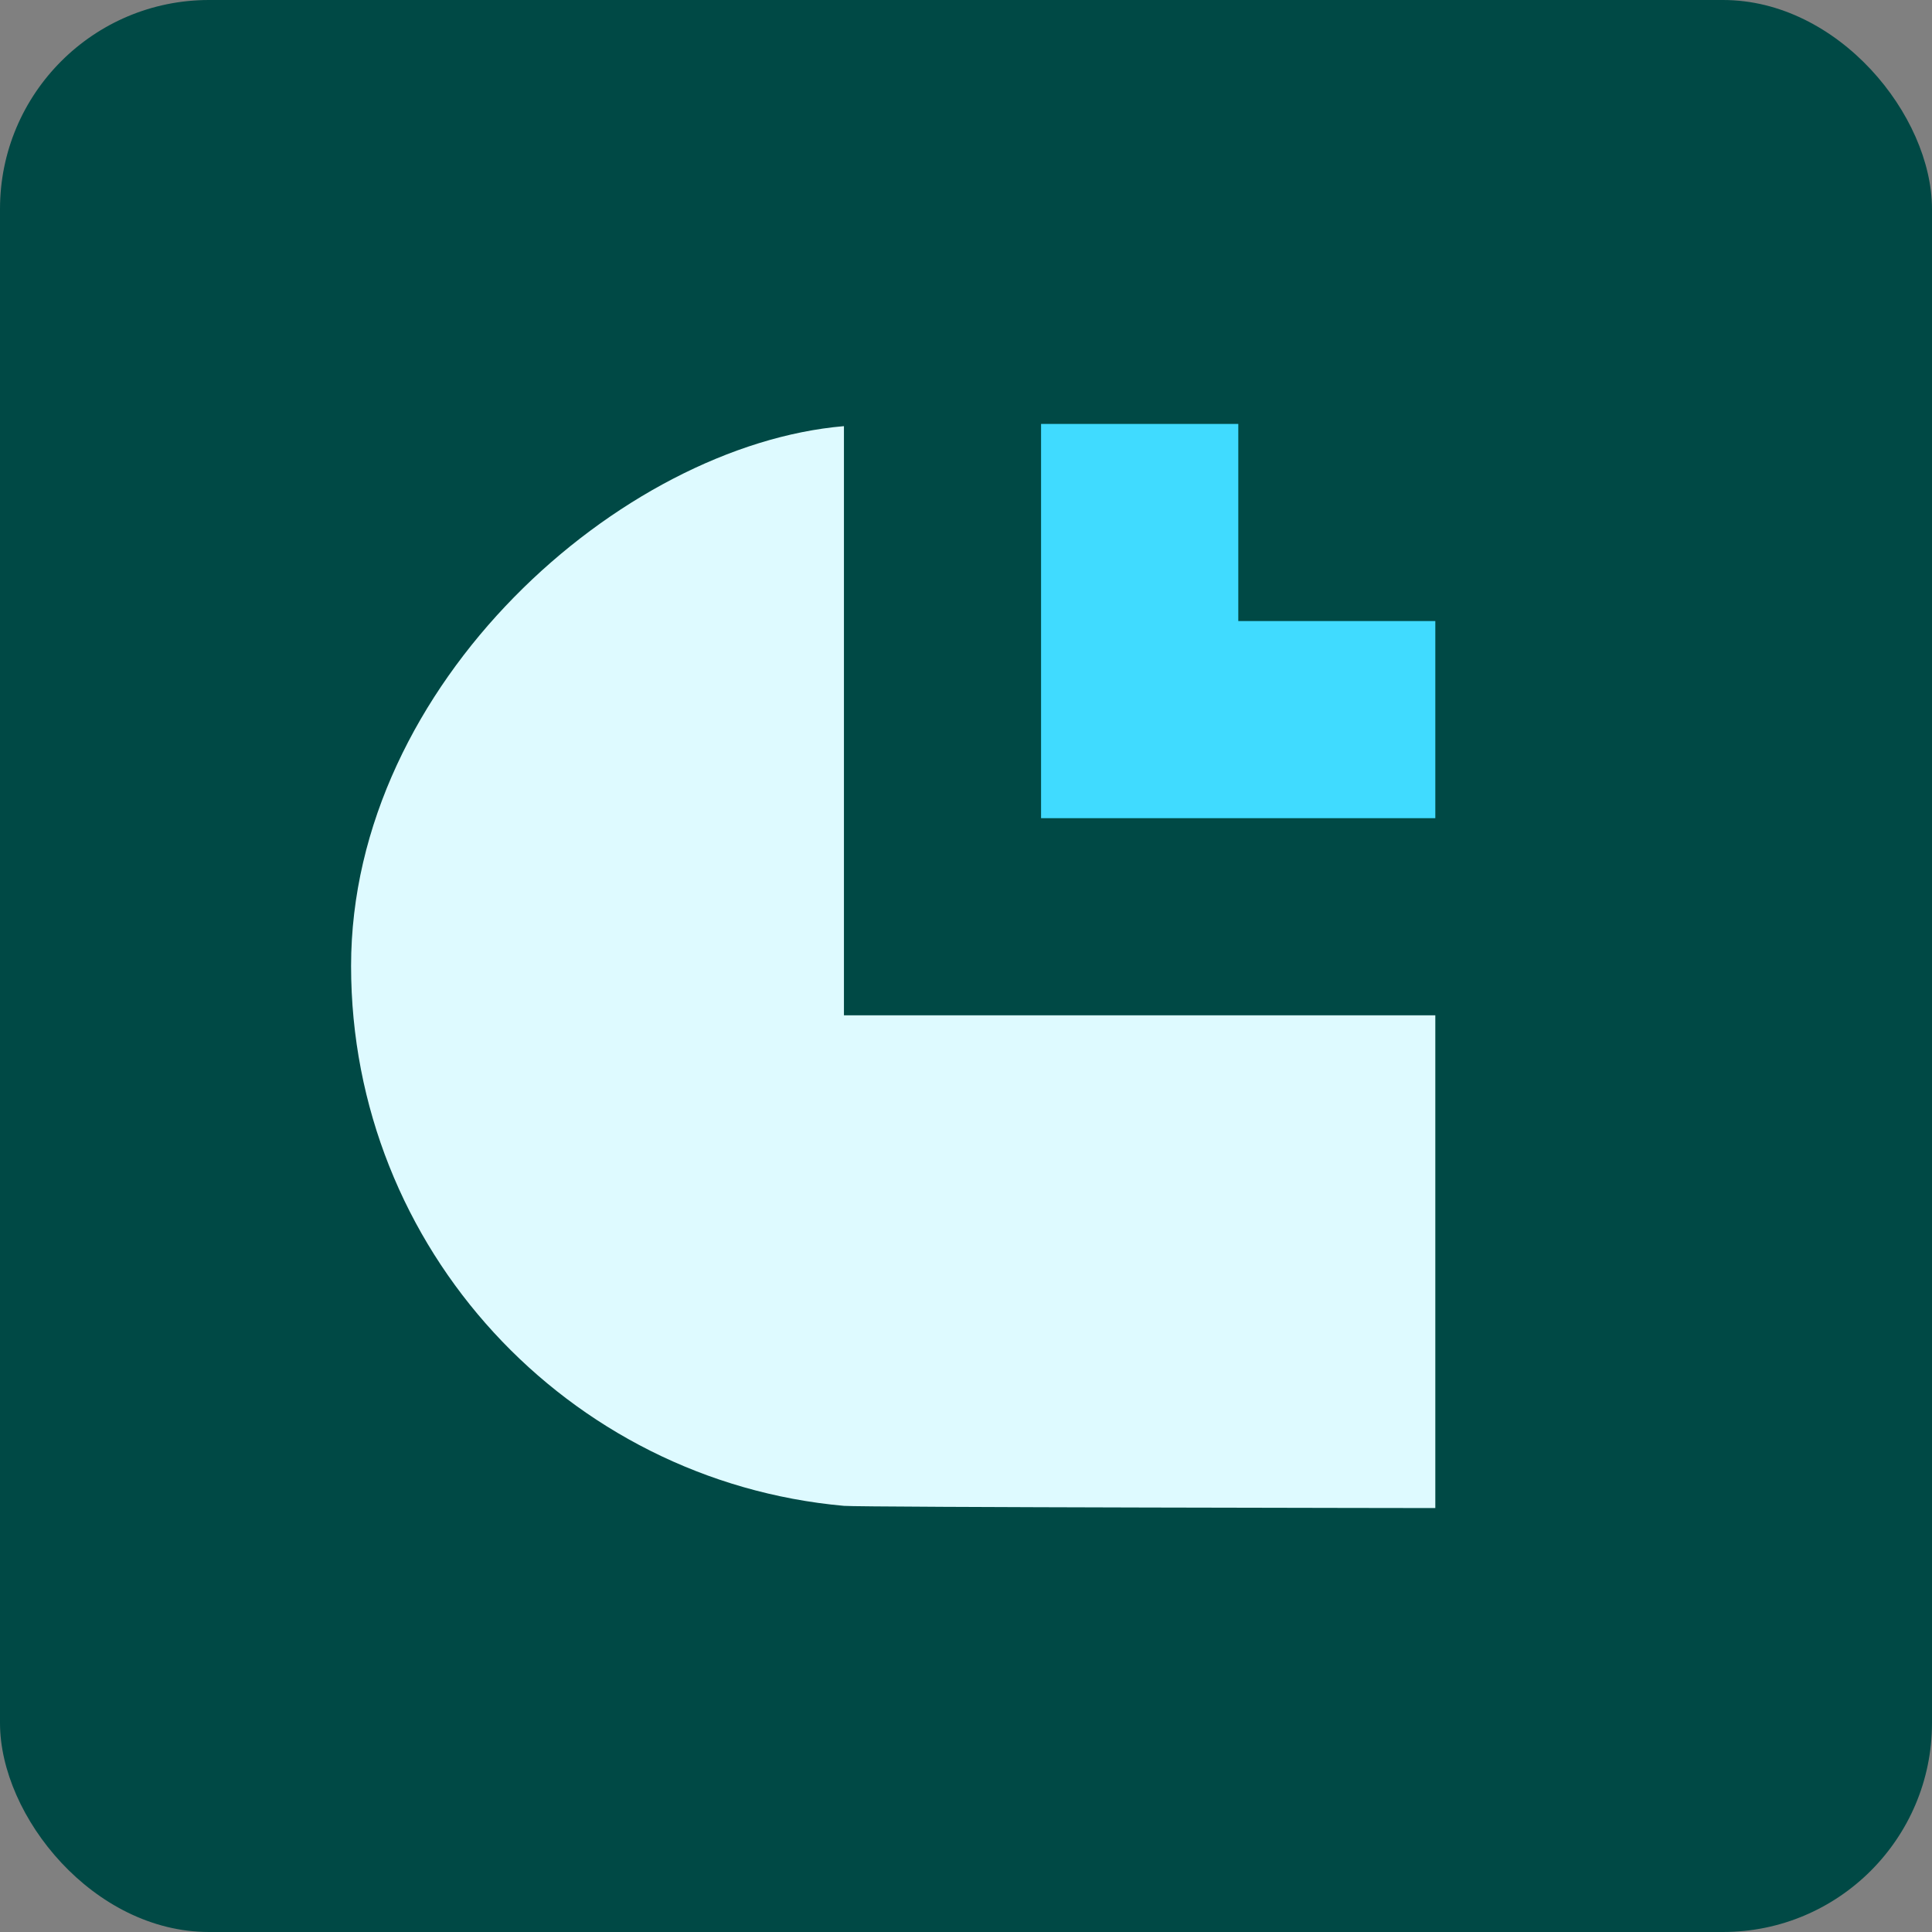 <?xml version="1.0" encoding="UTF-8"?>
<svg id="Layer_1" xmlns="http://www.w3.org/2000/svg" version="1.1" viewBox="0 0 1920 1920">
  <rect x="0" y="0" width="1920" height="1920" fill="#808080" stroke="none"/>
  <!-- Generator: Adobe Illustrator 30.0.0, SVG Export Plug-In . SVG Version: 2.1.1 Build 123)  -->
  <defs>
    <style>
      .st0 {
        fill: #004945;
      }

      .st1 {
        fill: #40dbff;
      }

      .st2 {
        fill: #defaff;
      }
    </style>
  </defs>
  <rect class="st0" x="0" y="0" width="1920" height="1920" rx="207.7" ry="207.7"/>
  <g>
    <path class="st2" d="M1426.4,1009v489.7c0,0-570.7-.7-587.7-2.2-274.6-24.7-489.8-255.5-489.8-536.5s268.8-517.7,489.8-536.5v585.5s587.7,0,587.7,0Z"/>
    <polygon class="st1" points="1426.4 617.2 1426.4 813.1 1034.6 813.1 1034.6 421.3 1230.6 421.3 1230.6 617.2 1426.4 617.2"/>
  </g>
</svg>